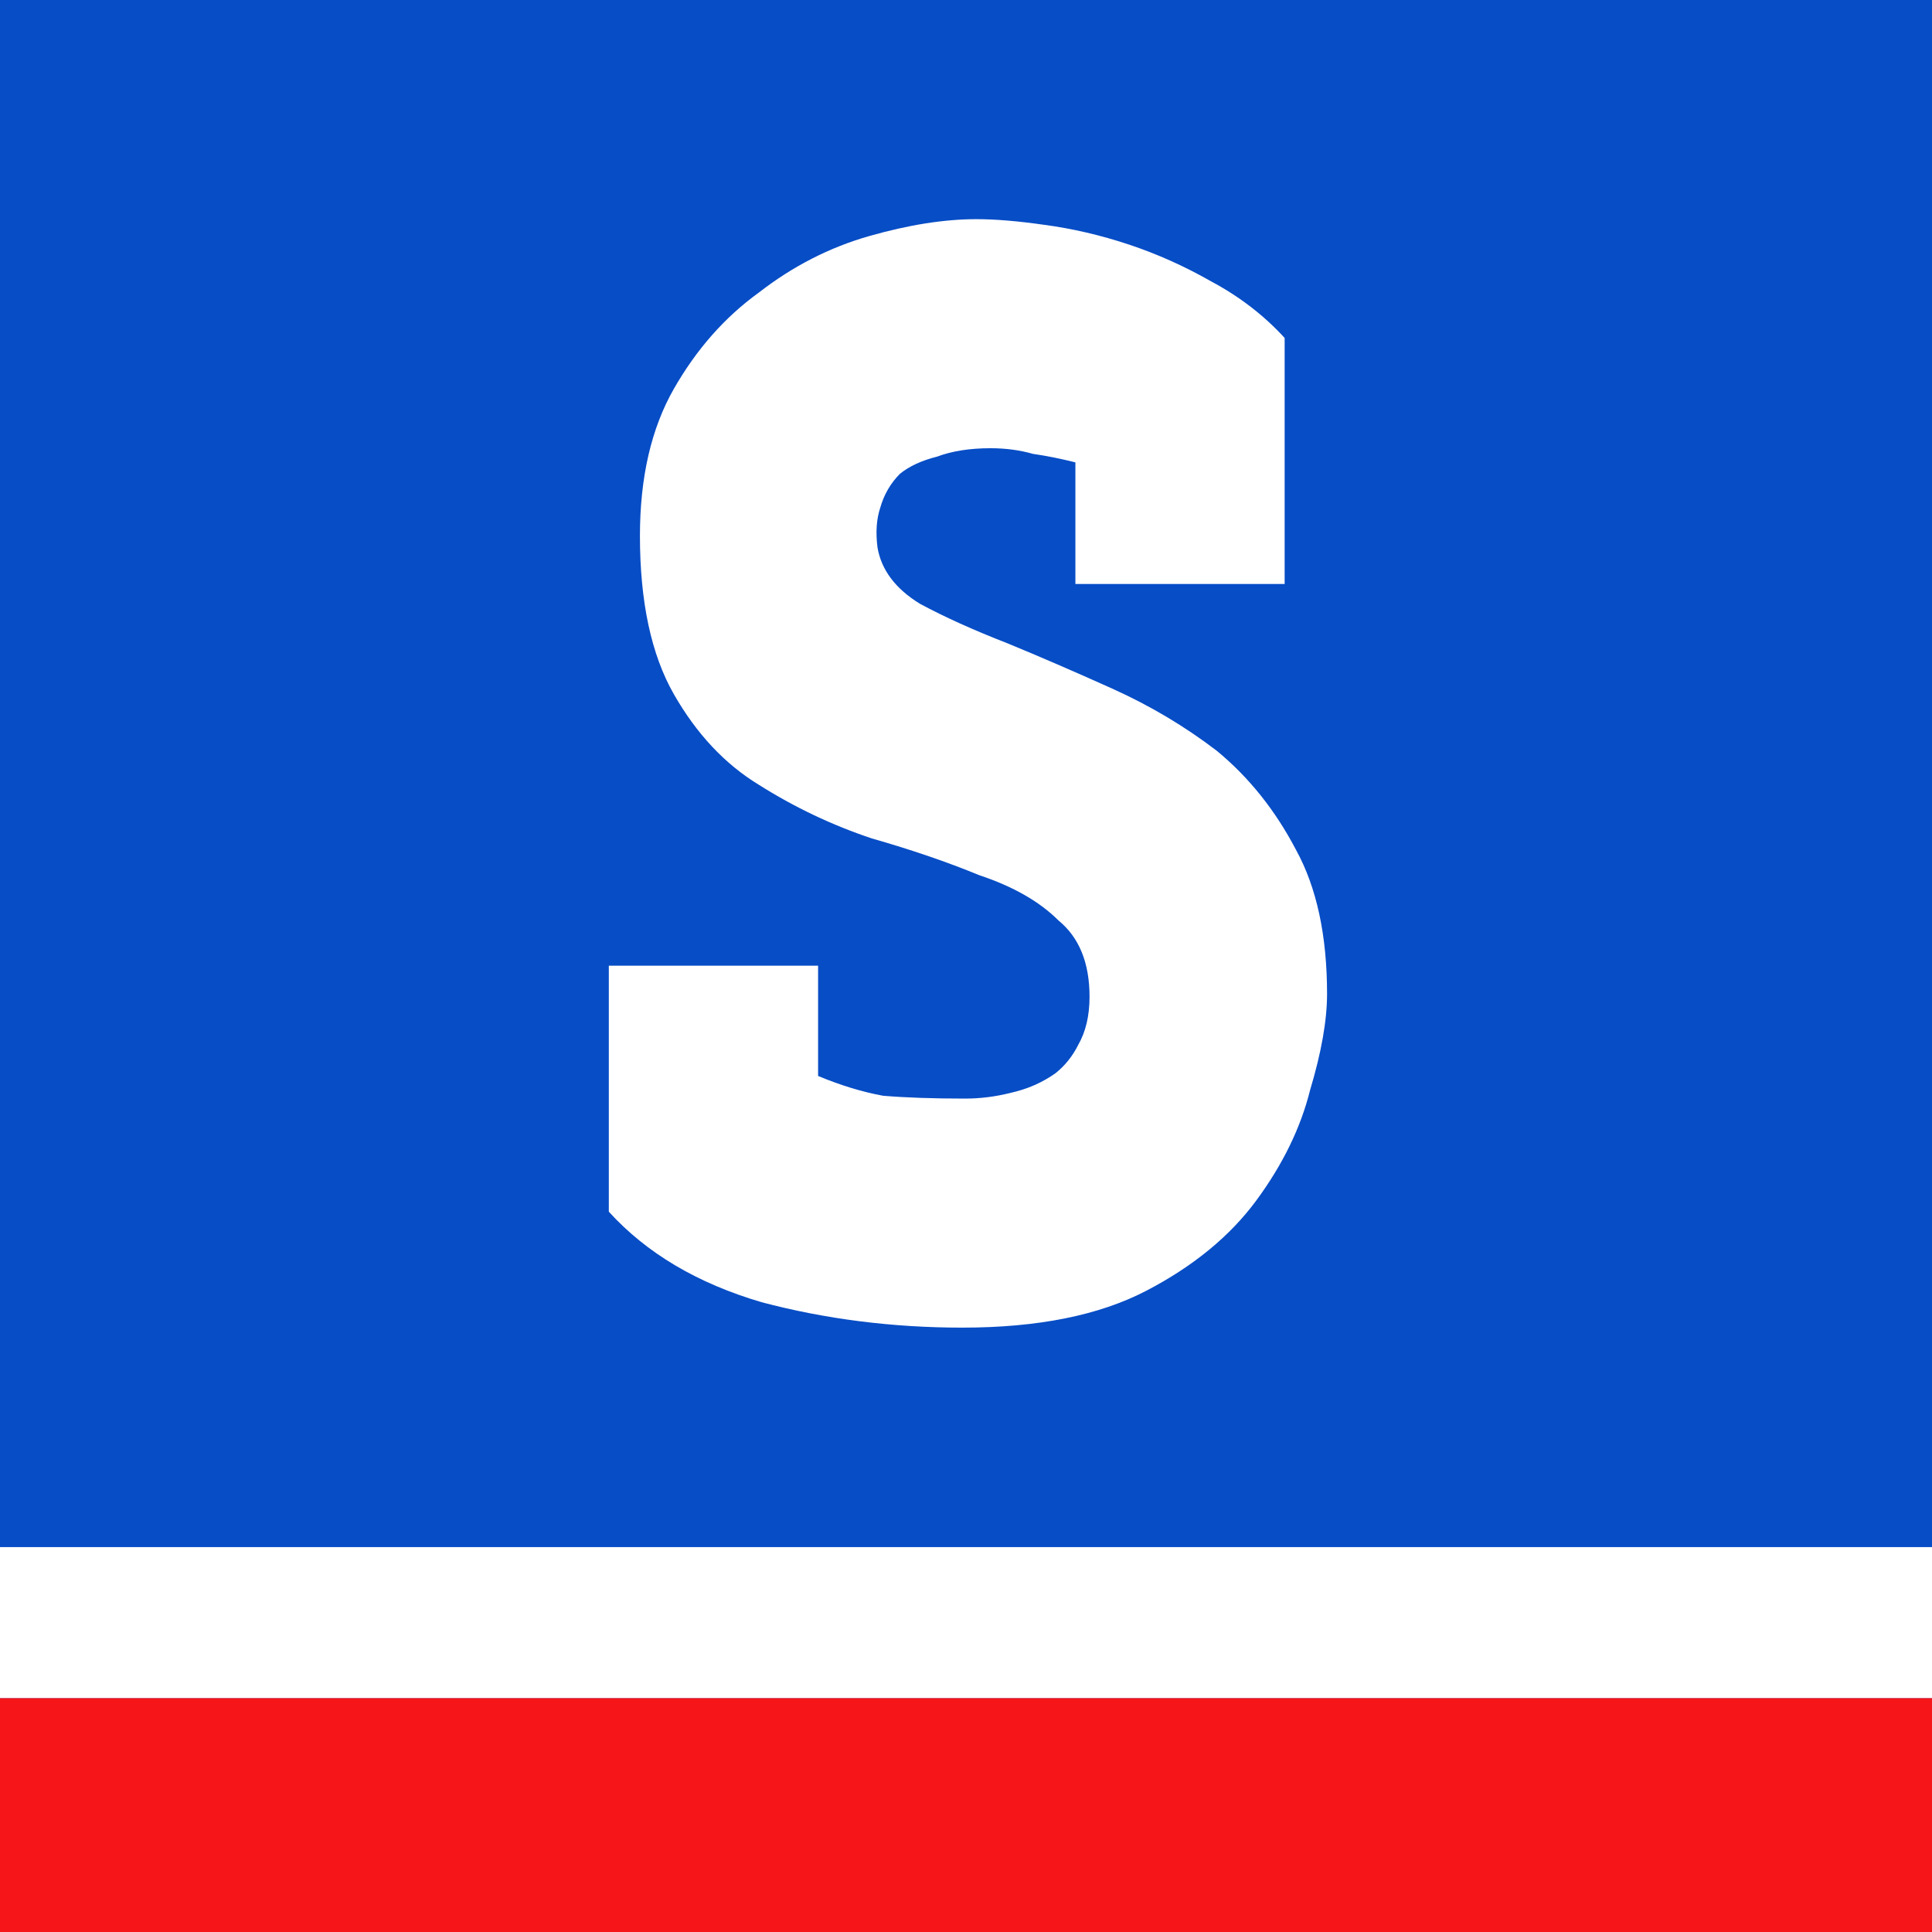<?xml version="1.0" encoding="UTF-8" standalone="no"?>
<!-- Created with Inkscape (http://www.inkscape.org/) -->

<svg
   width="512"
   height="512"
   viewBox="0 0 135.467 135.467"
   version="1.1"
   id="svg1"
   inkscape:version="1.3.2 (091e20e, 2023-11-25)"
   sodipodi:docname="og.svg"
   inkscape:export-filename="og.png"
   inkscape:export-xdpi="96"
   inkscape:export-ydpi="96"
   xmlns:inkscape="http://www.inkscape.org/namespaces/inkscape"
   xmlns:sodipodi="http://sodipodi.sourceforge.net/DTD/sodipodi-0.dtd"
   xmlns="http://www.w3.org/2000/svg"
   xmlns:svg="http://www.w3.org/2000/svg">
  <sodipodi:namedview
     id="namedview1"
     pagecolor="#ffffff"
     bordercolor="#000000"
     borderopacity="0.25"
     inkscape:showpageshadow="2"
     inkscape:pageopacity="0.0"
     inkscape:pagecheckerboard="0"
     inkscape:deskcolor="#d1d1d1"
     inkscape:document-units="mm"
     showgrid="true"
     showguides="true"
     inkscape:zoom="0.70710678"
     inkscape:cx="212.13203"
     inkscape:cy="171.11984"
     inkscape:window-width="1920"
     inkscape:window-height="1027"
     inkscape:window-x="1920"
     inkscape:window-y="25"
     inkscape:window-maximized="1"
     inkscape:current-layer="layer1">
    <inkscape:grid
       id="grid1"
       units="mm"
       originx="0"
       originy="0"
       spacingx="1"
       spacingy="1"
       empcolor="#0099e5"
       empopacity="0.302"
       color="#0099e5"
       opacity="0.149"
       empspacing="5"
       dotted="false"
       gridanglex="30"
       gridanglez="30"
       visible="true" />
    <sodipodi:guide
       position="233.165,220.779"
       orientation="0,-1"
       id="guide1"
       inkscape:locked="false" />
  </sodipodi:namedview>
  <defs
     id="defs1">
    <rect
       x="62.221"
       y="86.348"
       width="1112.361"
       height="251.424"
       id="rect4" />
  </defs>
  <g
     inkscape:label="Layer 1"
     inkscape:groupmode="layer"
     id="layer1">
    <rect
       style="fill:#074dc6;fill-opacity:1;stroke-width:0.145"
       id="rect1"
       width="135.467"
       height="140.108"
       x="4.4408921e-16"
       y="0" />
    <rect
       style="fill:#f61519;fill-opacity:1;stroke-width:0.109"
       id="rect2"
       width="135.467"
       height="21.167"
       x="0"
       y="119.062" />
    <rect
       style="fill:#ffffff;fill-opacity:1;stroke-width:0.114"
       id="rect3"
       width="135.467"
       height="10.583"
       x="0"
       y="108.479" />
    <path
       style="font-weight:bold;font-size:192px;font-family:'Josefin Slab';-inkscape-font-specification:'Josefin Slab Bold';white-space:pre;fill:#ffffff;stroke-width:1.033"
       d="m 88.093,84.168 q 2.776,-3.767 3.767,-7.733 1.19,-3.965 1.19,-6.741 0,-6.146 -2.181,-10.112 -2.181,-4.164 -5.552,-6.939 -3.371,-2.578 -7.336,-4.362 -3.965,-1.784 -7.336,-3.172 -3.569,-1.388 -6.146,-2.776 -2.578,-1.586 -2.974,-3.965 -0.198,-1.586 0.198,-2.776 0.397,-1.388 1.388,-2.379 0.991,-0.793 2.578,-1.19 1.586,-0.595 3.767,-0.595 1.586,0 2.974,0.397 1.388,0.198 2.974,0.595 v 8.526 H 90.076 V 23.695 q -2.181,-2.379 -5.155,-3.965 -2.776,-1.586 -5.75,-2.578 -2.974,-0.991 -5.948,-1.388 -2.776,-0.397 -4.758,-0.397 -3.371,0 -7.534,1.19 -4.164,1.19 -7.733,3.965 -3.569,2.578 -5.948,6.741 -2.379,4.164 -2.379,10.31 0,6.939 2.379,11.103 2.379,4.164 5.948,6.345 3.767,2.379 7.931,3.767 4.164,1.19 7.534,2.578 3.569,1.19 5.552,3.172 2.181,1.784 2.181,5.353 0,1.983 -0.793,3.371 -0.595,1.19 -1.586,1.983 -1.388,0.991 -3.172,1.388 -1.586,0.397 -3.172,0.397 -3.371,0 -5.75,-0.198 -2.181,-0.397 -4.56,-1.388 V 67.711 H 42.689 v 17.25 q 3.965,4.362 10.707,6.345 6.741,1.784 14.077,1.784 7.931,0 12.888,-2.578 4.957,-2.578 7.733,-6.345 z"
       id="text3"
       aria-label="s" />
  </g>
</svg>
